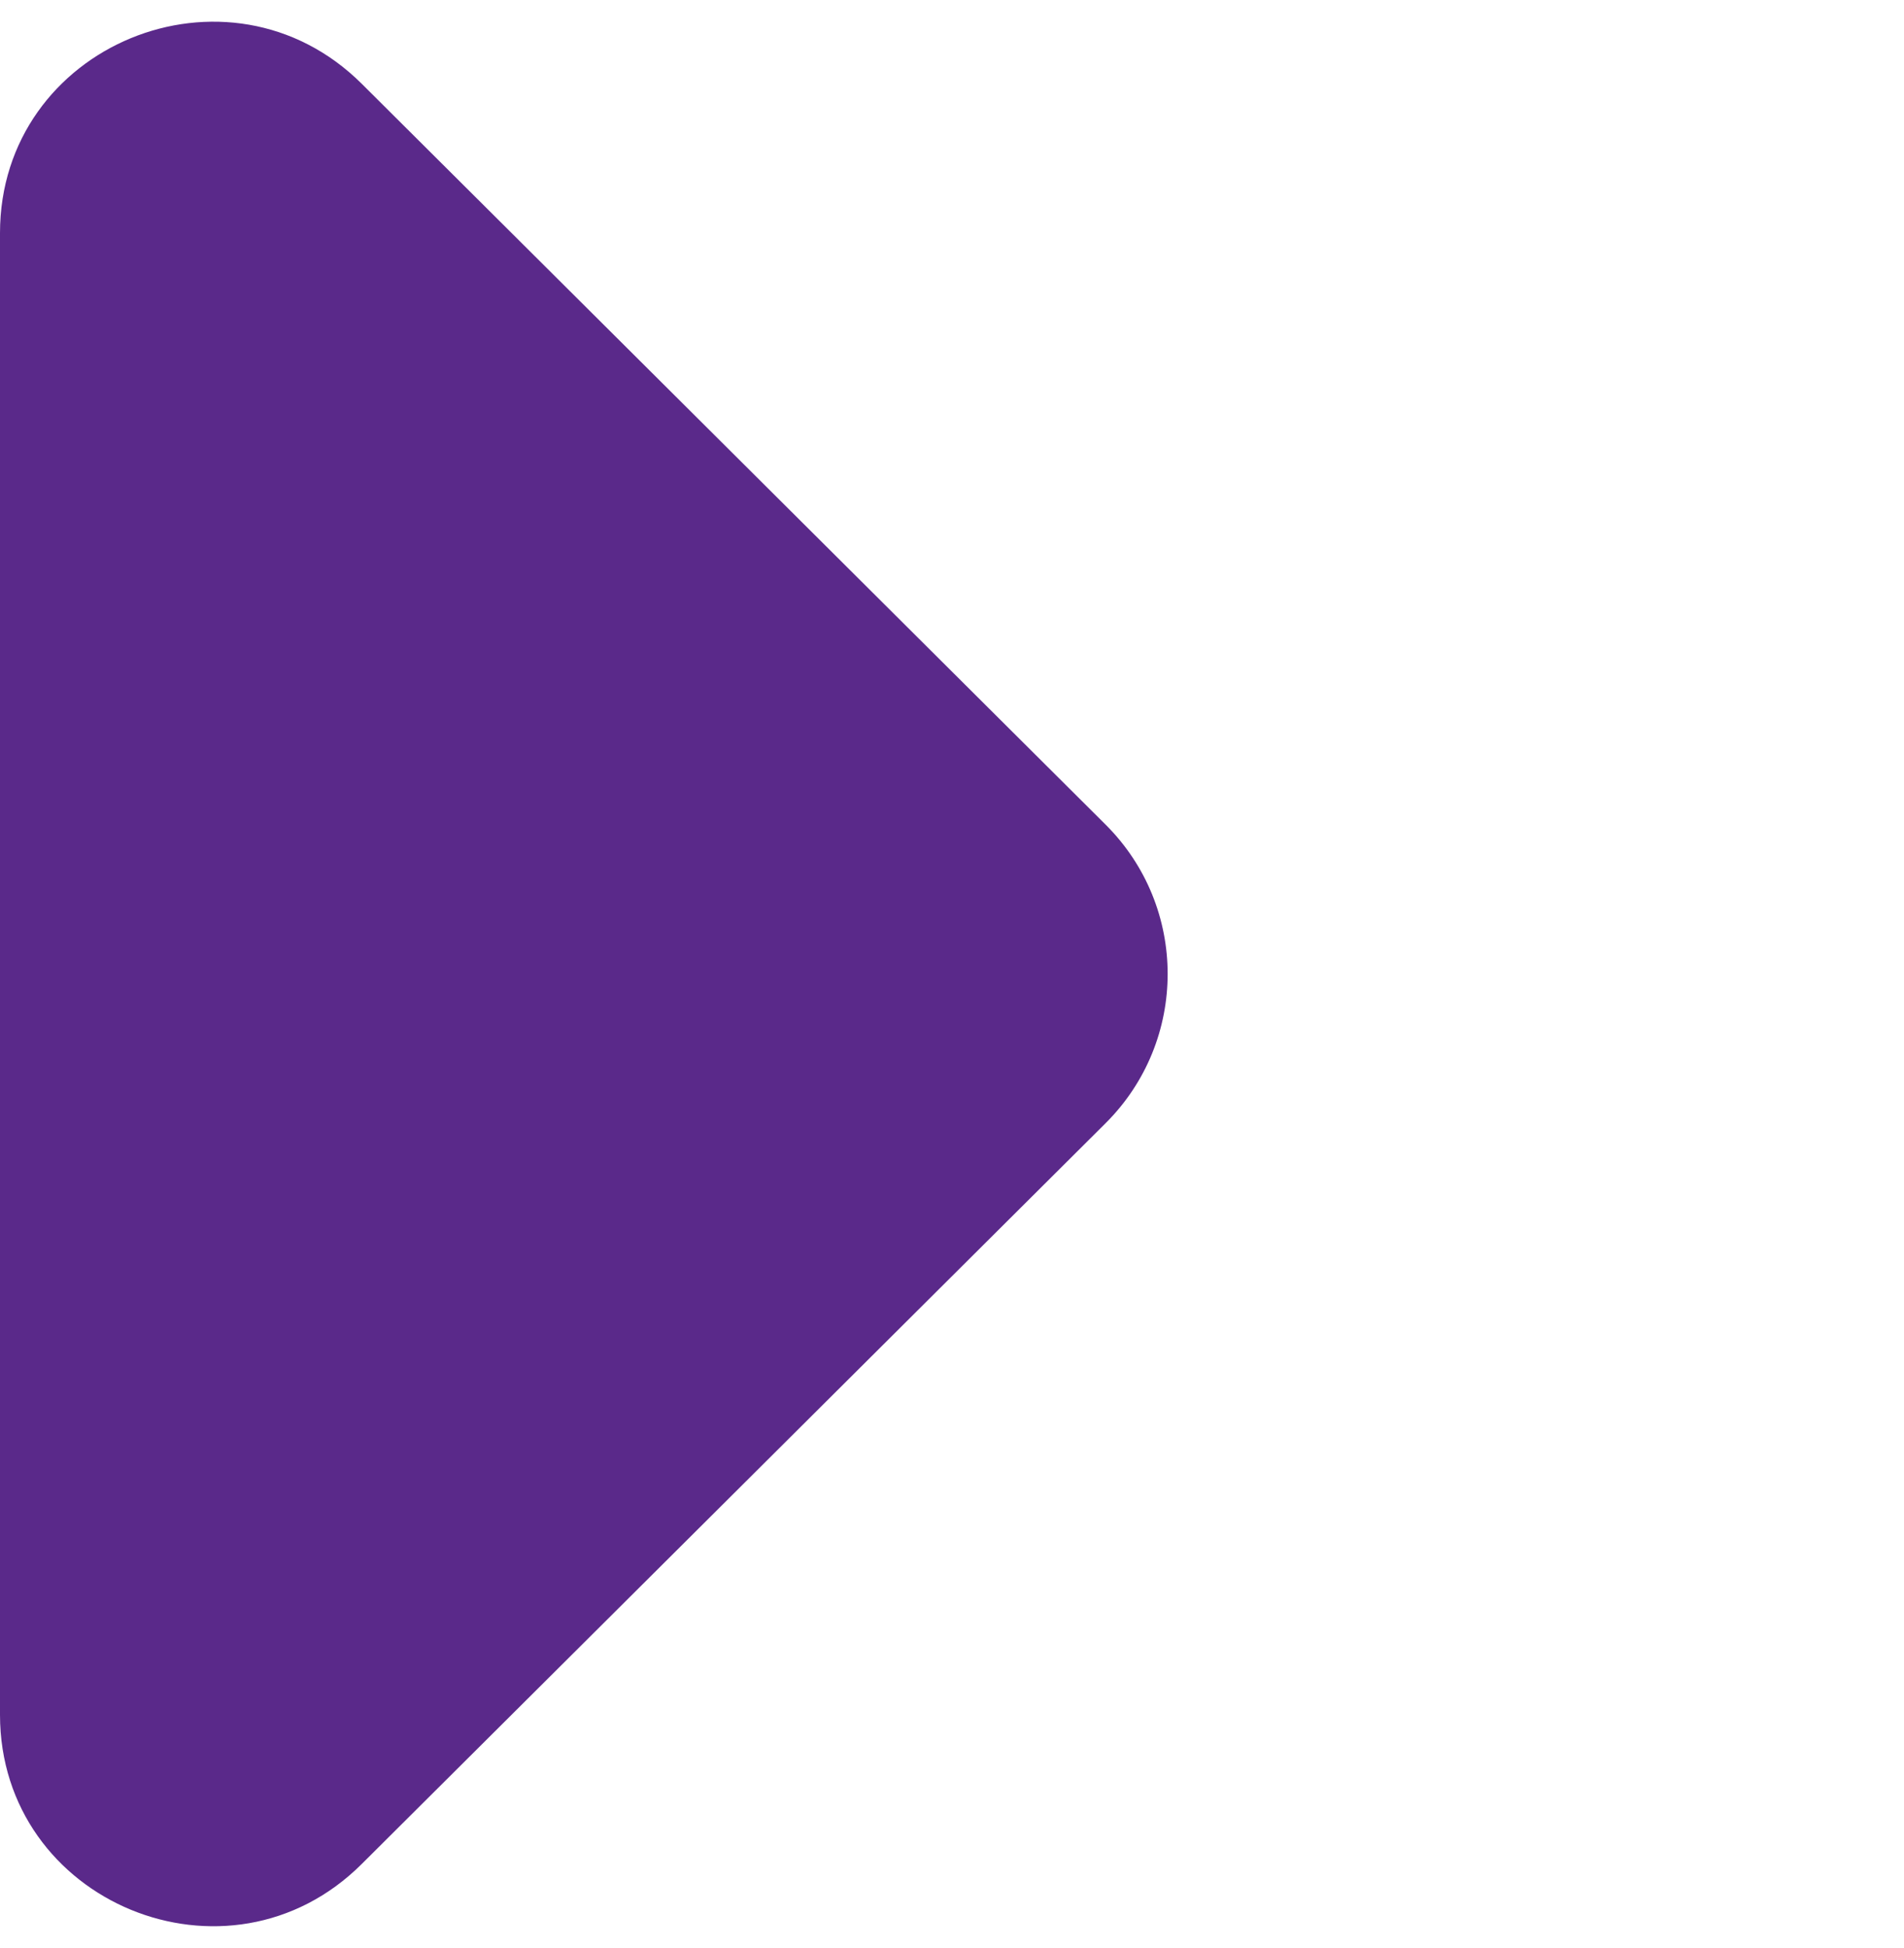 <svg width="44" height="45" viewBox="0 0 44 45" fill="none" xmlns="http://www.w3.org/2000/svg">
<g clip-path="url(#clip0_35_1224)">
<path d="M8.362 43.06L25.548 25.95C27.462 24.045 27.462 20.954 25.548 19.049L8.362 1.938C5.279 -1.131 0 1.041 0 5.385V39.614C0 43.958 5.279 46.137 8.362 43.06Z" fill="#5A298A"/>
</g>
<defs>
<clipPath id="clip0_35_1224">
<rect width="44" height="44" fill="white" transform="translate(0 0.5)"/>
</clipPath>
</defs>
</svg>
